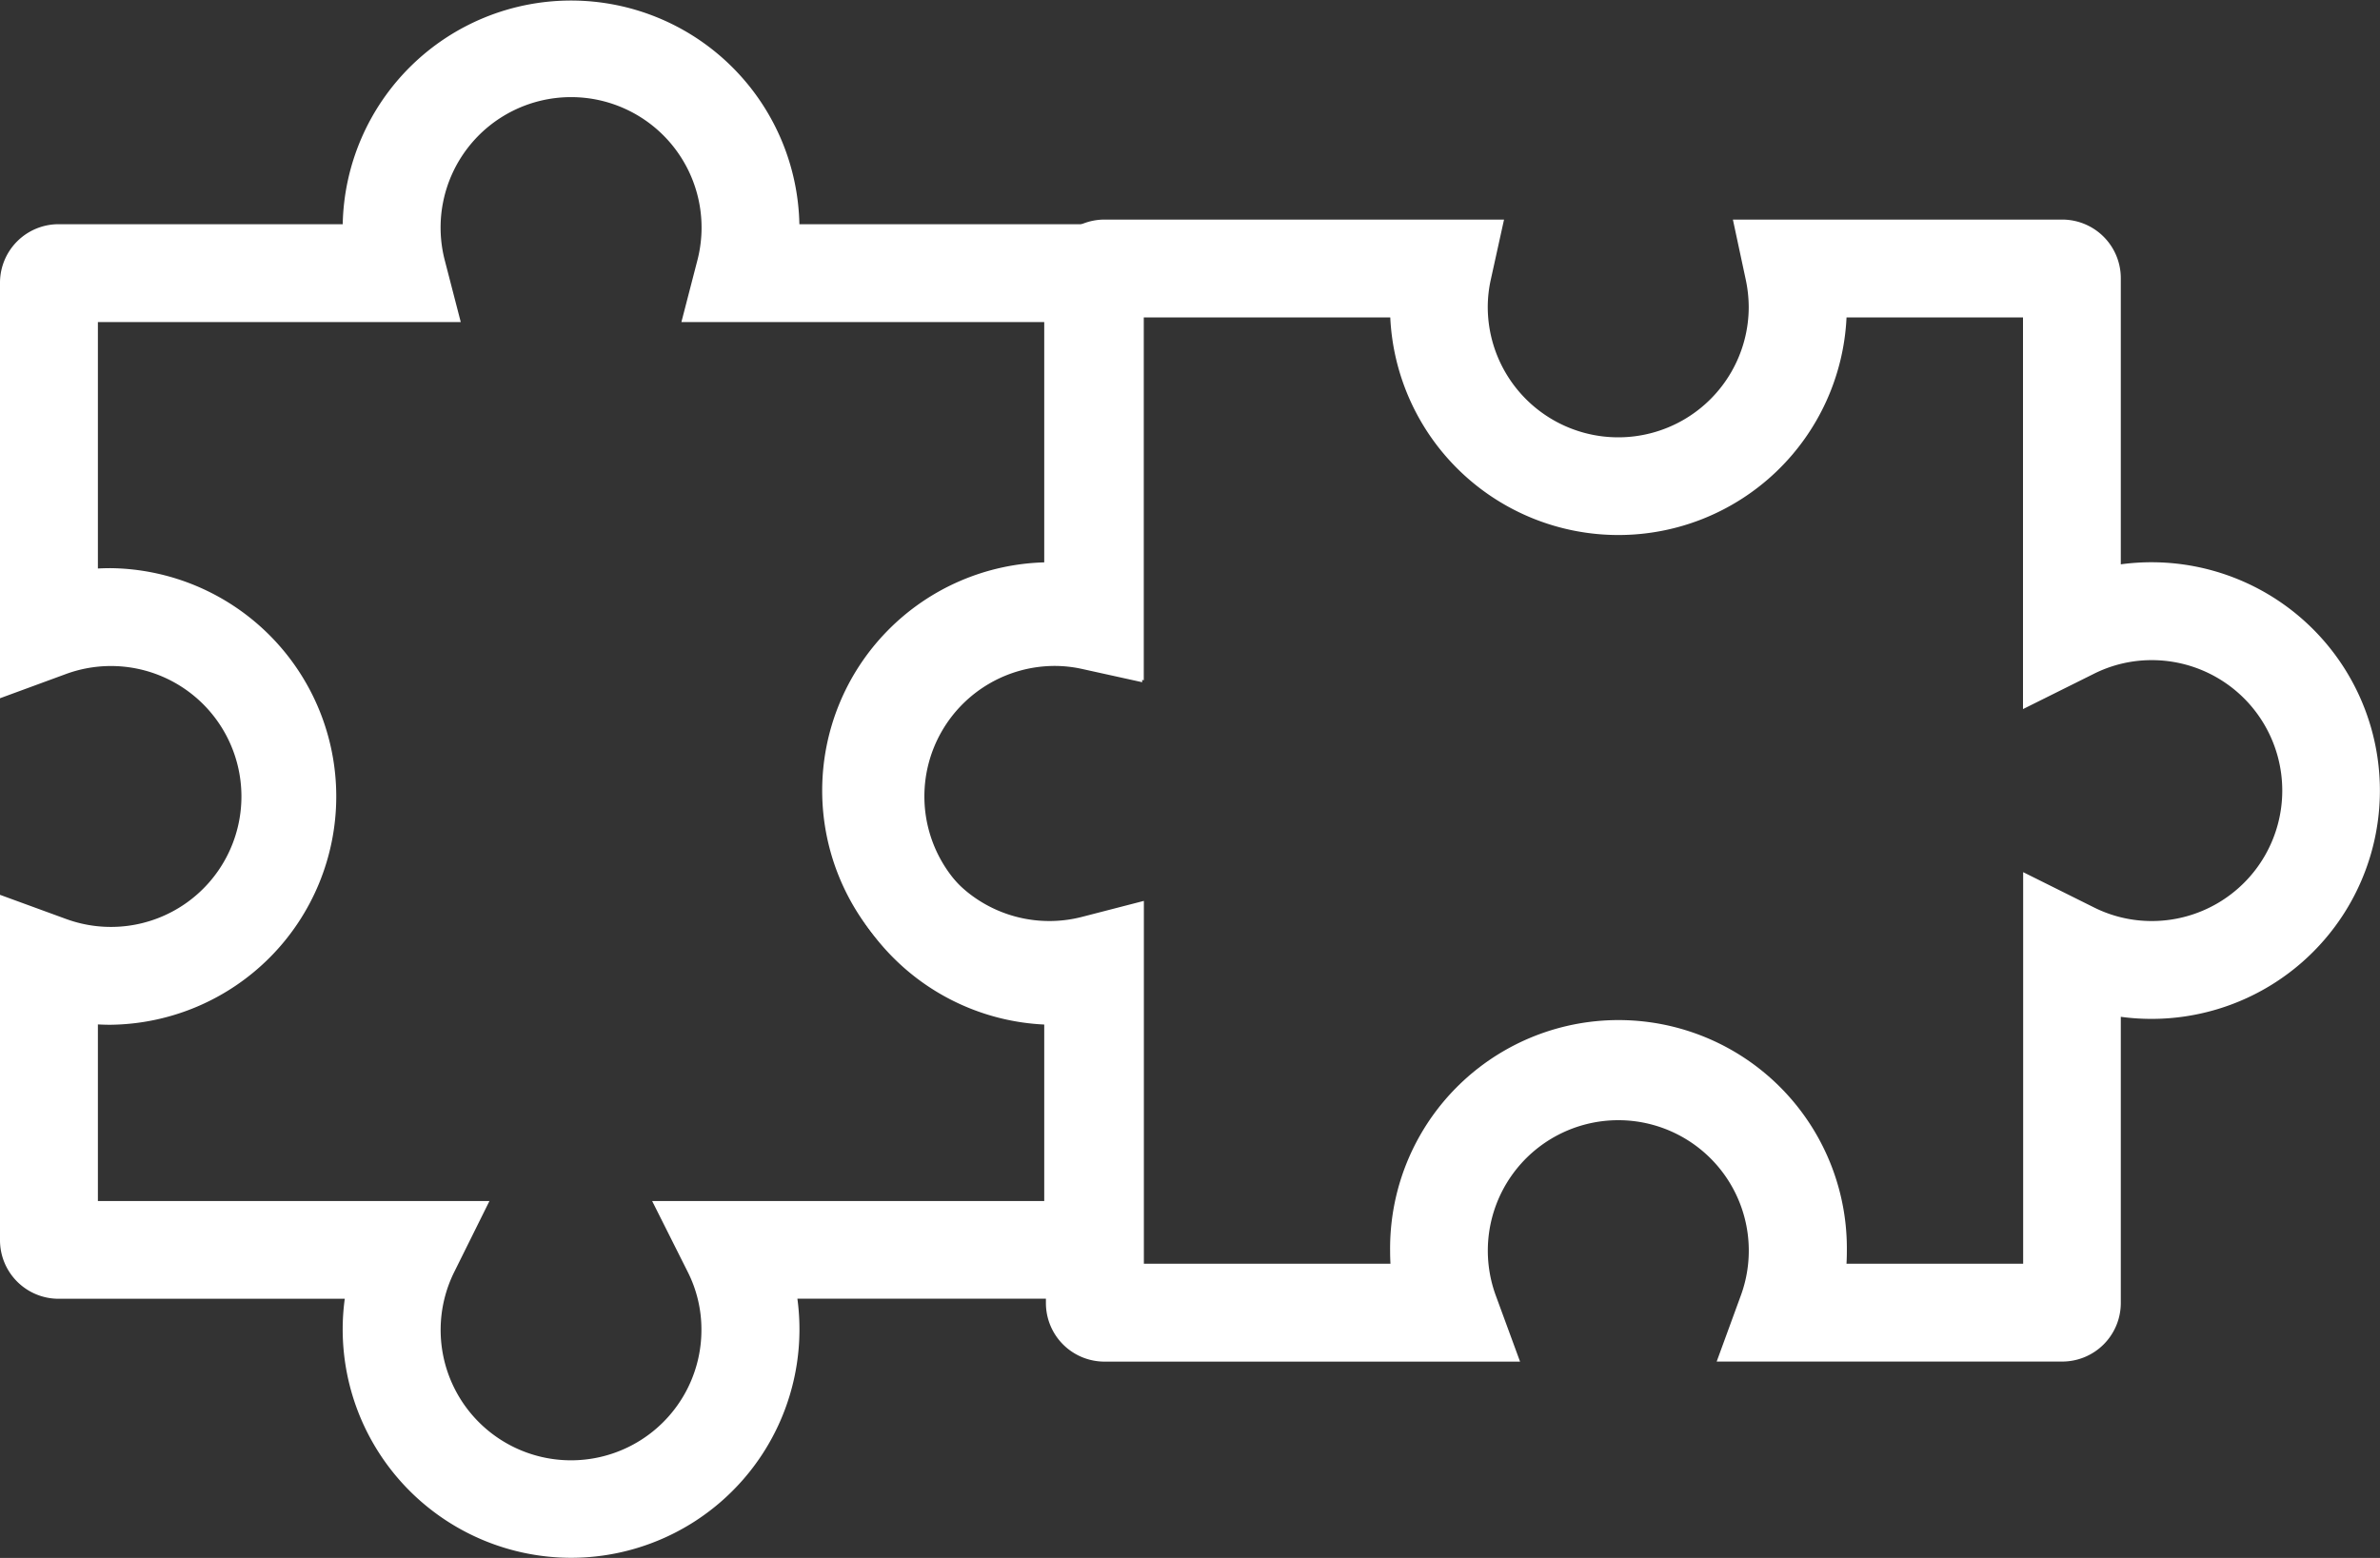 <?xml version="1.0" encoding="UTF-8"?> <svg xmlns="http://www.w3.org/2000/svg" id="Layer_1" data-name="Layer 1" width="75.147" height="49.204" viewBox="0 0 75.147 49.204"><rect x="0" y="0" width="75.147" height="49.204" fill="#333333" stroke="none"/><g id="Group_178" data-name="Group 178" transform="translate(0 0)"><path id="Path_287" data-name="Path 287" d="M18.031,49.2a7.219,7.219,0,0,1-7.211-7.211,7.146,7.146,0,0,1,.066-.97H1.848A1.85,1.85,0,0,1,0,39.174V28.261l2.076.759a4.12,4.12,0,1,0,0-7.73L0,22.053V8.929A1.85,1.85,0,0,1,1.848,7.081h8.973a7.211,7.211,0,0,1,14.419,0h8.976a1.85,1.85,0,0,1,1.848,1.848V21.546l-1.878-.414a4.033,4.033,0,0,0-.879-.1,4.12,4.12,0,0,0,0,8.24,4.031,4.031,0,0,0,.877-.1l1.878-.414v10.41a1.85,1.85,0,0,1-1.848,1.848H25.177A7.215,7.215,0,0,1,18.031,49.2ZM3.091,37.932H15.454l-1.107,2.232a4.117,4.117,0,1,0,7.8,1.829,4.027,4.027,0,0,0-.432-1.822l-1.124-2.239H32.971V32.358a7.211,7.211,0,0,1,0-14.406V10.171H21.515l.5-1.932a4.12,4.12,0,1,0-7.967,0l.5,1.932H3.091v7.784q.2-.011.4-.011a7.211,7.211,0,0,1,0,14.421q-.2,0-.4-.011Z" transform="translate(0 0)" fill="#fff"></path><path id="Path_288" data-name="Path 288" d="M92.869,22.44h12.617l-.414,1.878a4.033,4.033,0,0,0-.1.879,4.12,4.12,0,1,0,8.24,0,4.253,4.253,0,0,0-.1-.888l-.4-1.869h10.4a1.85,1.85,0,0,1,1.848,1.848v9.04a7.211,7.211,0,1,1,0,14.291v9.04a1.85,1.85,0,0,1-1.848,1.848H112.2l.759-2.076a4.12,4.12,0,1,0-7.73,0l.763,2.078H92.869a1.85,1.85,0,0,1-1.848-1.848V47.684a7.211,7.211,0,0,1,0-14.419V24.288A1.85,1.85,0,0,1,92.869,22.44Zm9.023,3.091H94.111V36.99l-1.932-.5a4.12,4.12,0,1,0,0,7.968l1.935-.5V55.418H101.9q-.011-.2-.011-.4a7.211,7.211,0,1,1,14.421,0q0,.2-.011.4h5.578V43.05l2.234,1.113a4.064,4.064,0,0,0,1.827.431,4.12,4.12,0,0,0,0-8.24,4.064,4.064,0,0,0-1.827.431L121.872,37.9V25.531H116.3a7.211,7.211,0,0,1-14.406,0Z" transform="translate(-57.997 -15.505)" fill="#fff"></path></g></svg> 